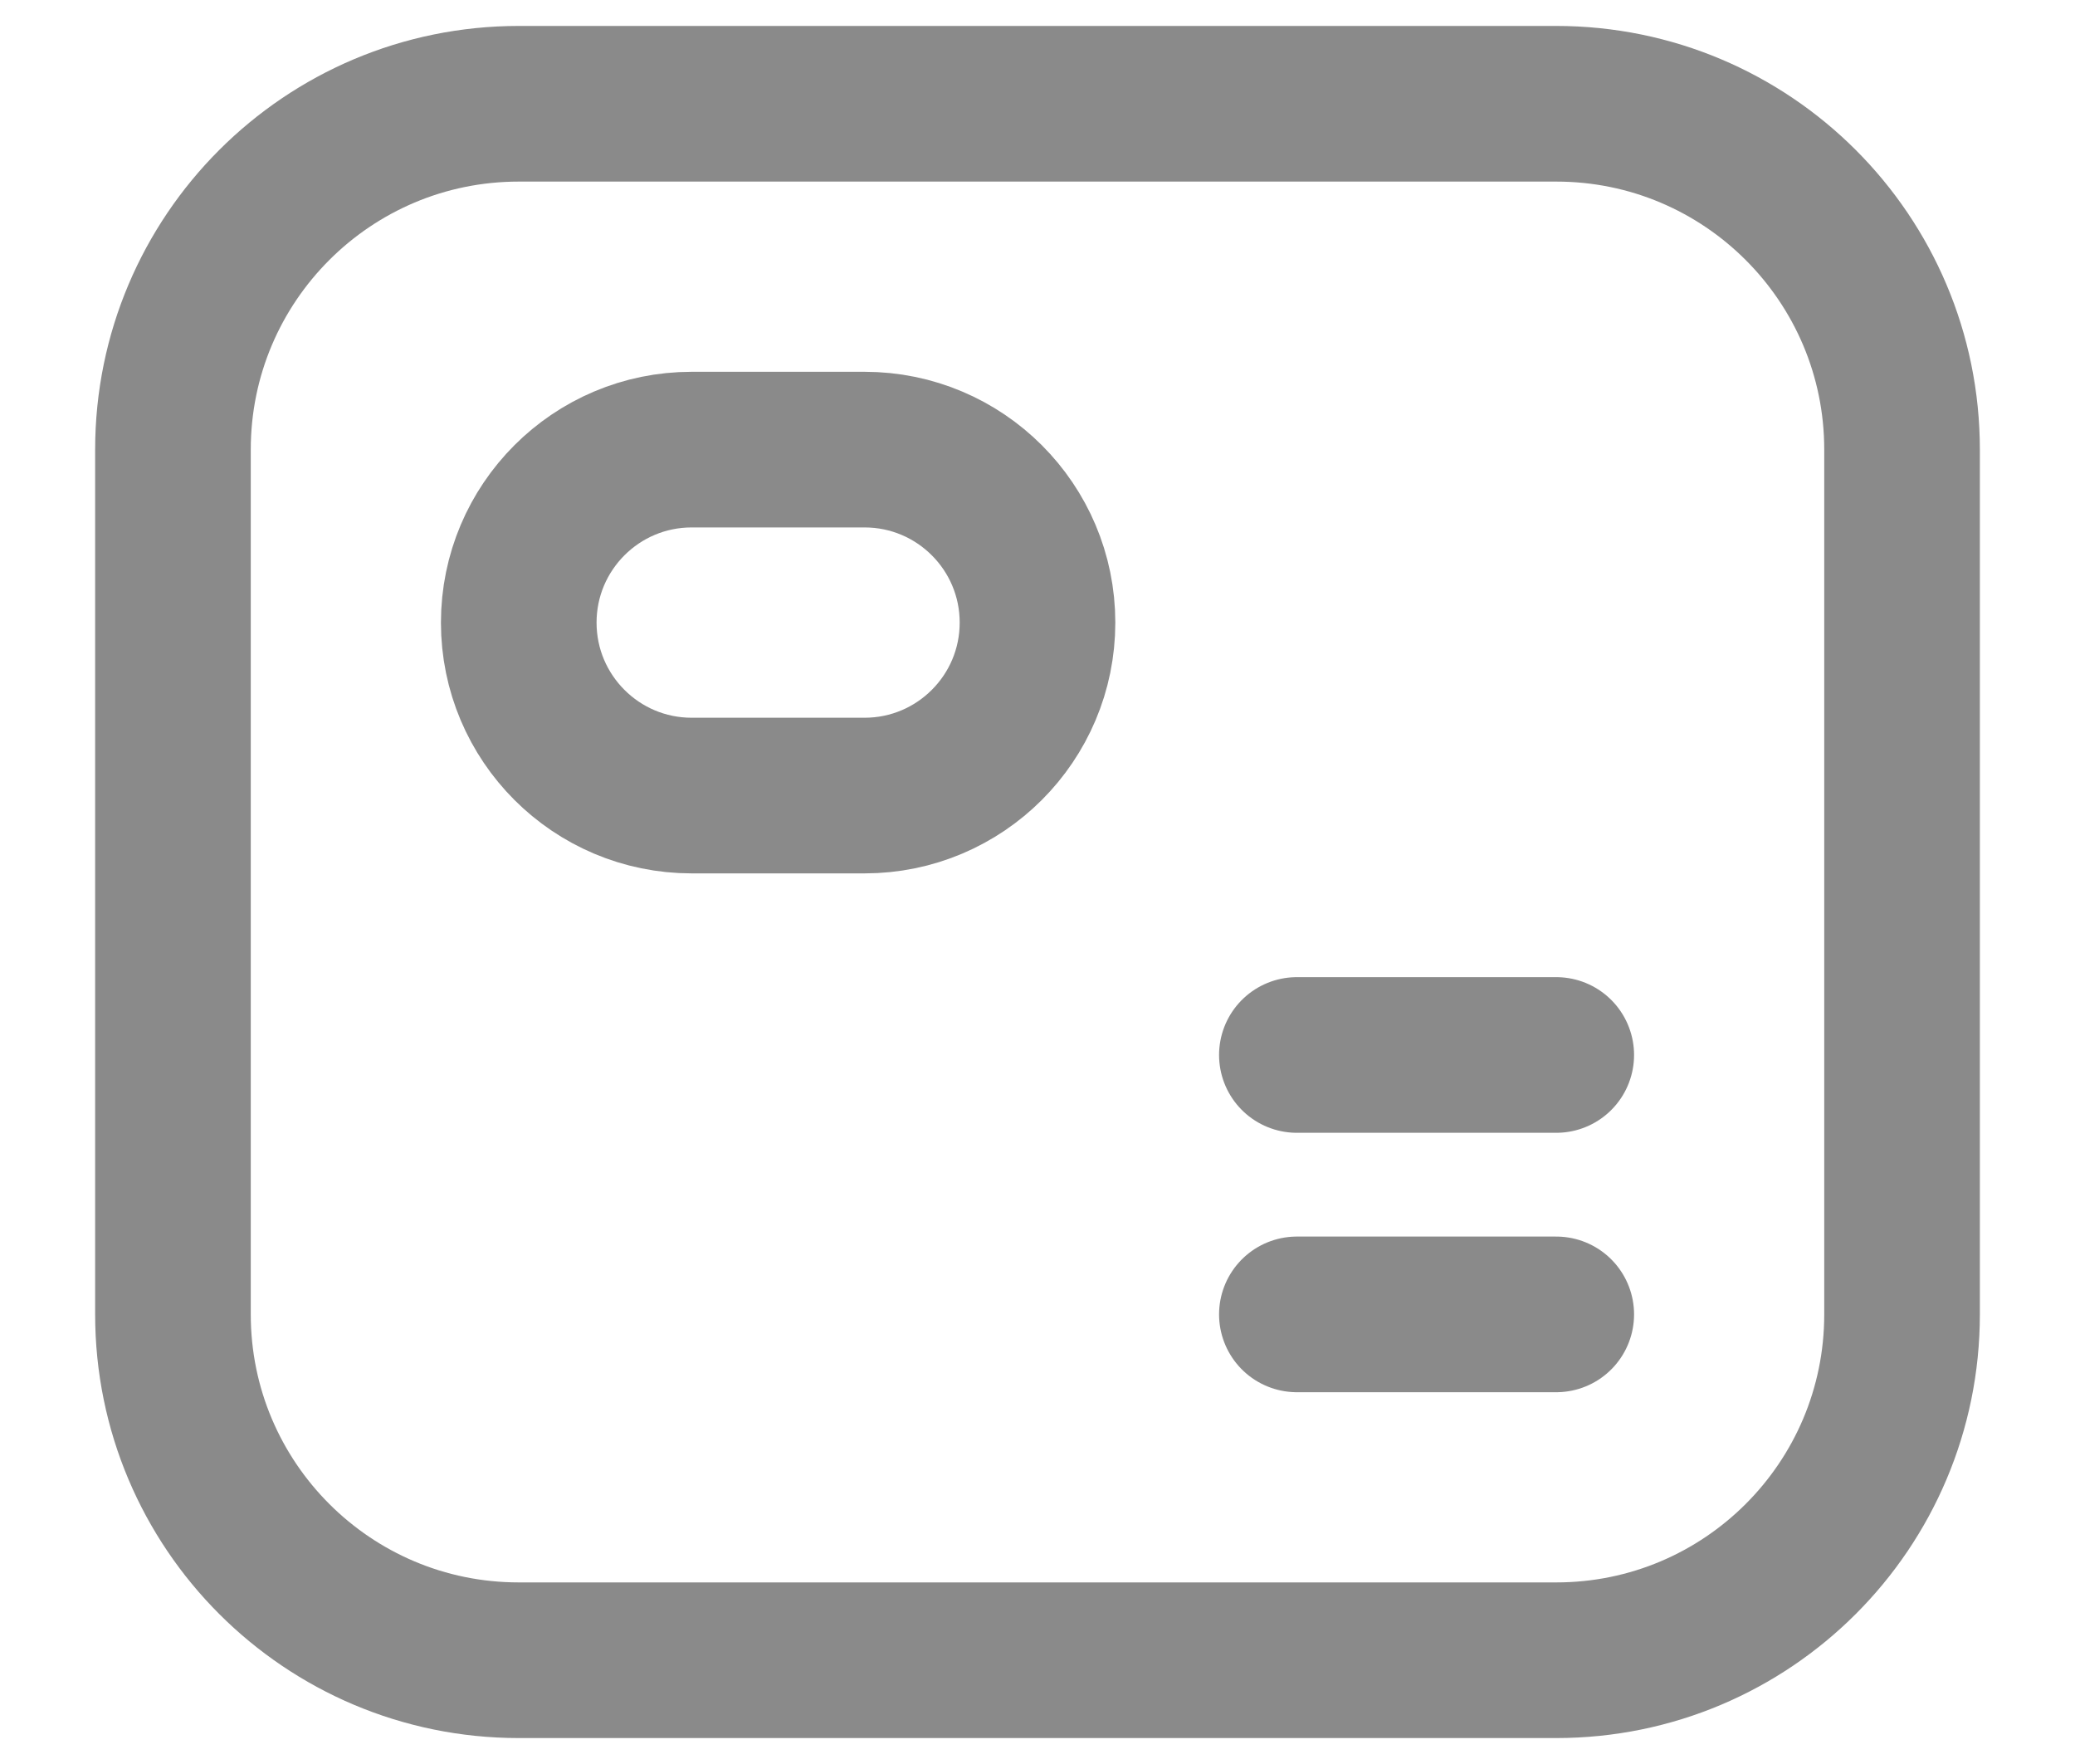 <svg width="20" height="17" viewBox="0 0 20 17" fill="none" xmlns="http://www.w3.org/2000/svg">
<path d="M15 12.667H12.5M15 10.167H12.5M5 16H15C16.841 16 18.333 14.508 18.333 12.667V4.333C18.333 2.492 16.841 1 15 1H5C3.159 1 1.667 2.492 1.667 4.333V12.667C1.667 14.508 3.159 16 5 16ZM6.667 4.333H8.333C9.254 4.333 10 5.08 10 6C10 6.92 9.254 7.667 8.333 7.667H6.667C5.746 7.667 5 6.92 5 6C5 5.08 5.746 4.333 6.667 4.333Z" stroke="#8A8A8A" stroke-width="1.5" stroke-linecap="round" stroke-linejoin="round"/>
</svg>
